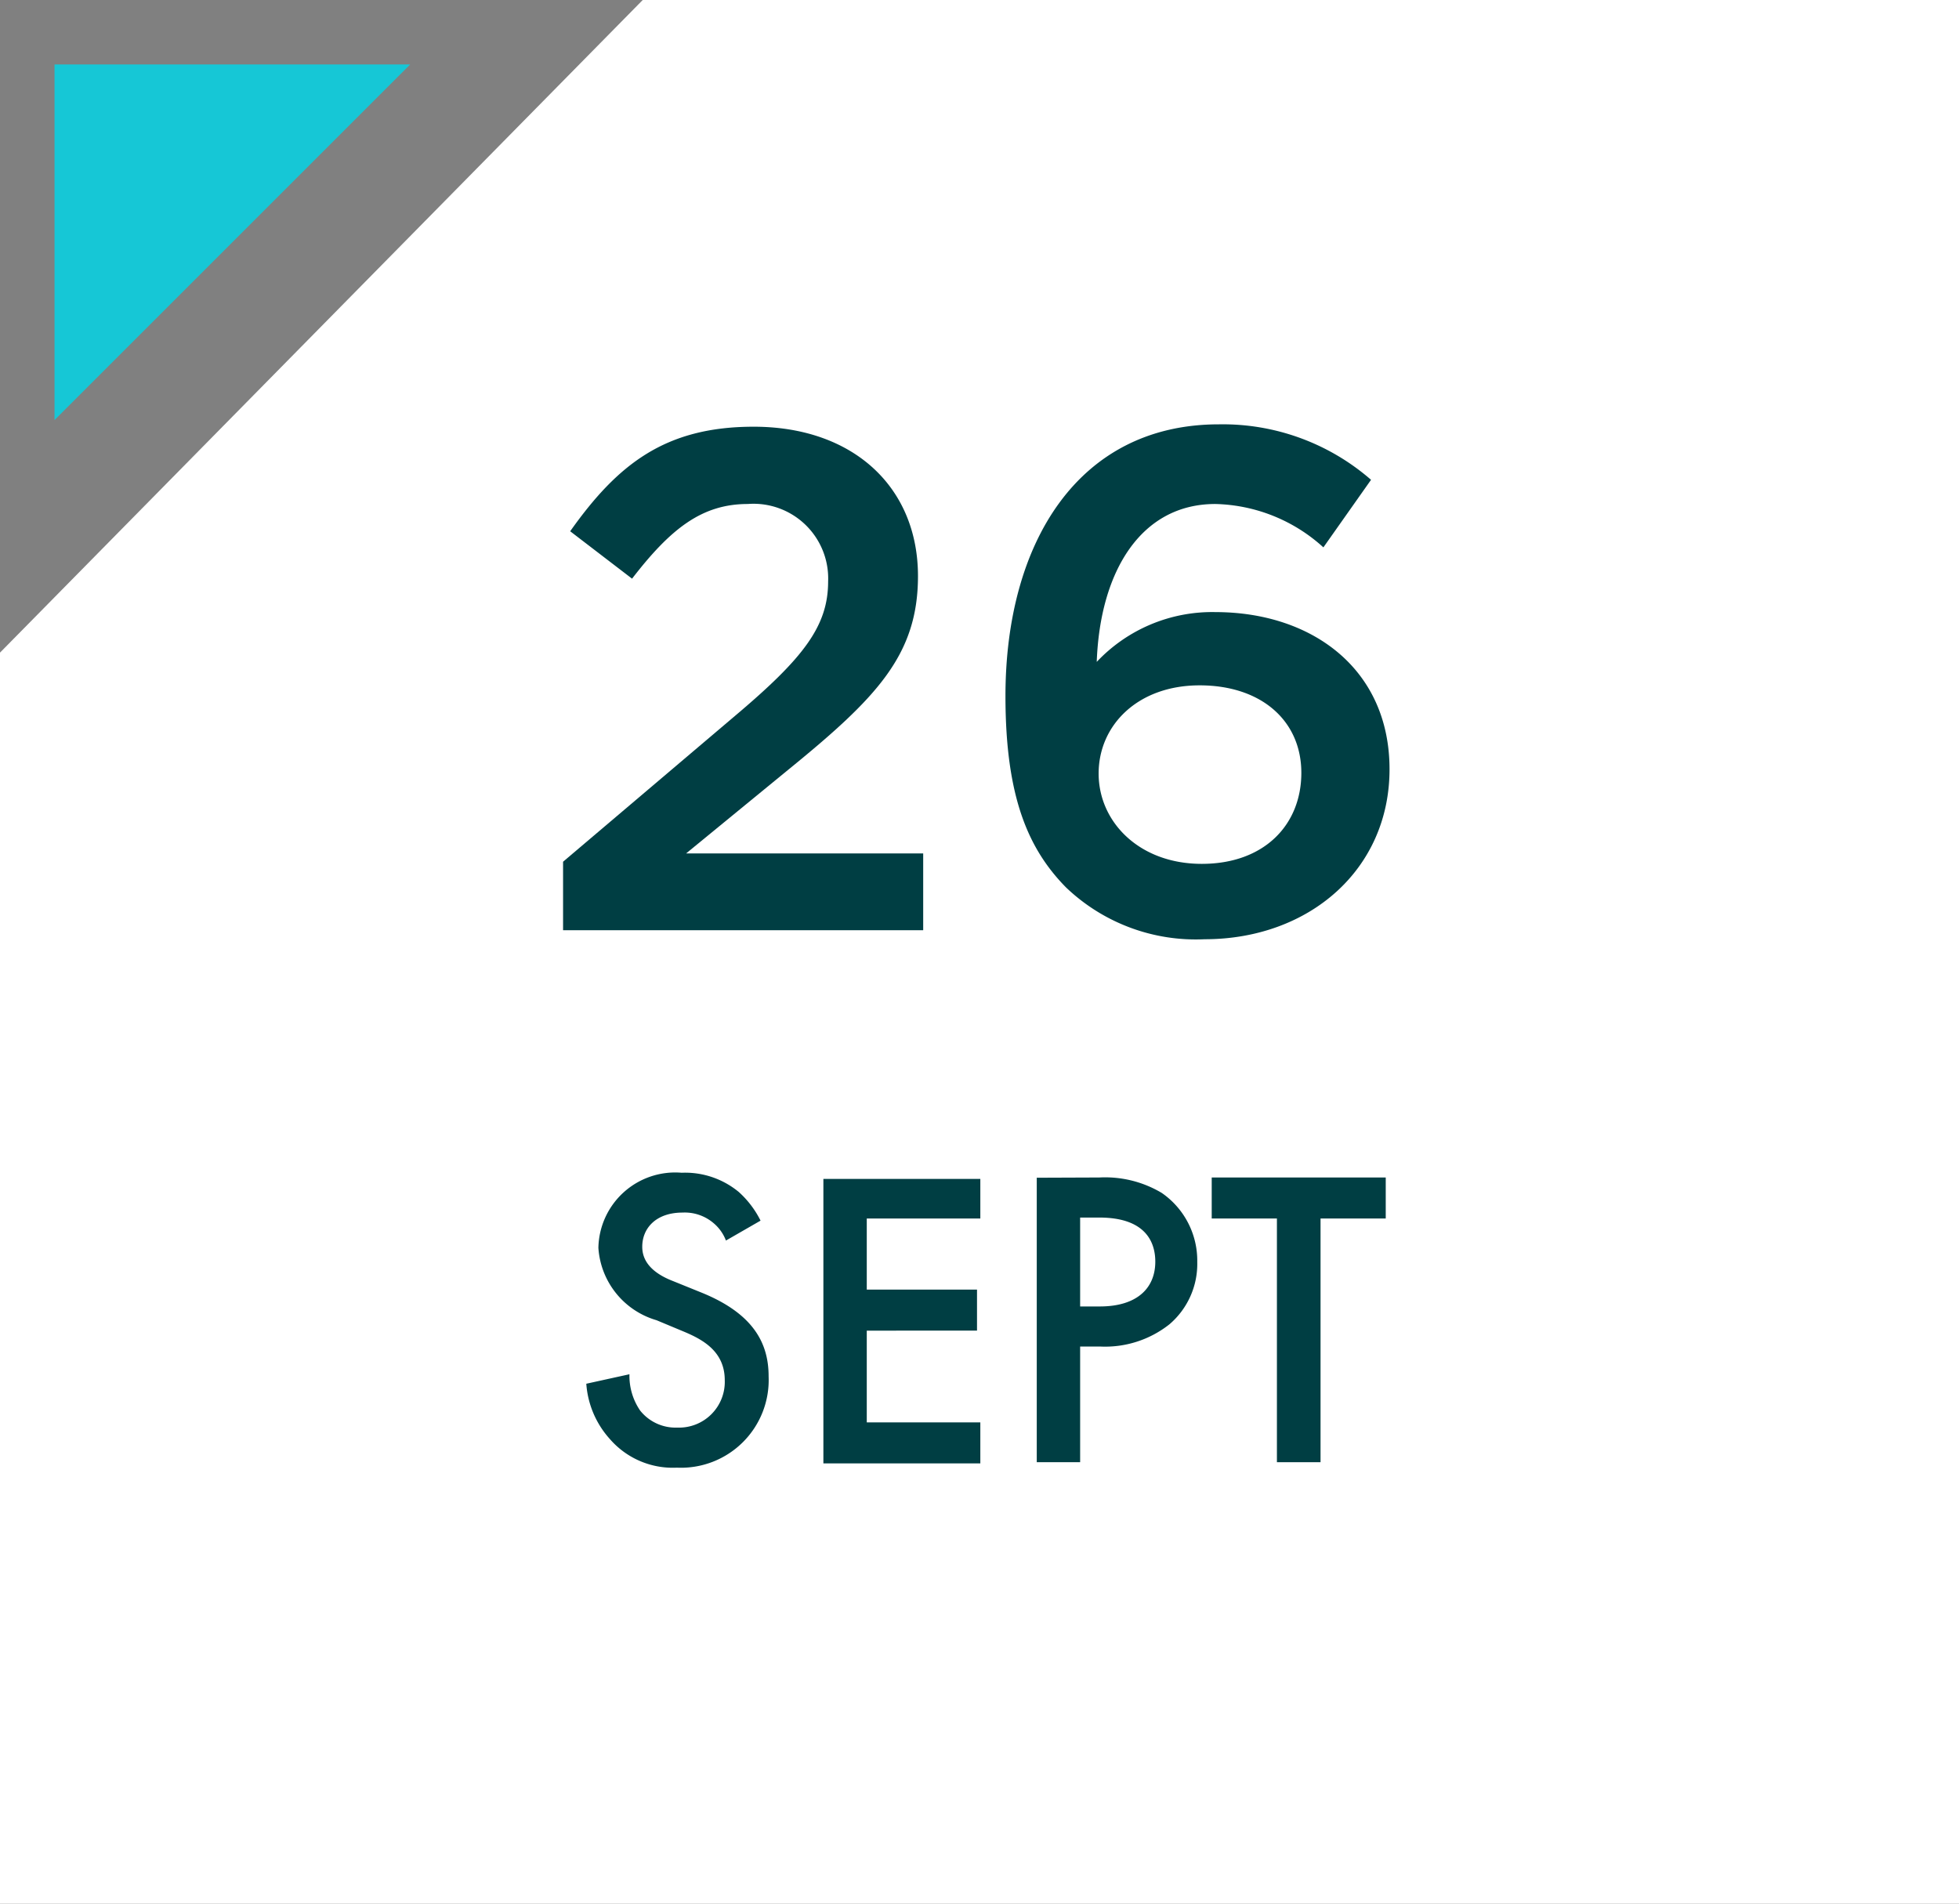 <svg xmlns="http://www.w3.org/2000/svg" viewBox="0 0 82.63 80.3"><rect x="0" y="0" width="82.63" height="80.3" fill="#808080" stroke="none"/><defs><style>.cls-1{fill:#fff;}.cls-2{fill:#16c7d6;}.cls-3{fill:#003e43;}</style></defs><g id="Layer_2" data-name="Layer 2"><g id="Layer_1-2" data-name="Layer 1"><path class="cls-1" d="M82.63,80.3H0V27.53L27.11,0H82.63Z"></path><path class="cls-2" d="M2.3,2.72h15l-15,15Z"></path><path class="cls-3" d="M26.66,24.41l-2.61-2c2-2.82,4-4.41,7.74-4.41,4.2,0,6.93,2.55,6.93,6.3,0,3.33-1.74,5.13-5.46,8.16L28.94,36h10v3.24H23.75V36.35L31,30.2c2.88-2.43,3.93-3.78,3.93-5.67a3.15,3.15,0,0,0-3.39-3.27C29.6,21.26,28.28,22.31,26.66,24.41Z"></path><path class="cls-3" d="M55.82,23.09a7,7,0,0,0-4.56-1.83c-3.12,0-4.86,2.82-5,6.66a6.69,6.69,0,0,1,5-2.1c4.08,0,7.35,2.4,7.35,6.63s-3.39,7.17-7.8,7.17a7.92,7.92,0,0,1-5.85-2.19c-1.59-1.62-2.55-3.81-2.55-8.07,0-6.45,3.06-11.46,9-11.46a9.52,9.52,0,0,1,6.42,2.34ZM50.6,28.91c-2.61,0-4.26,1.68-4.26,3.72s1.71,3.81,4.35,3.81,4.2-1.65,4.2-3.84S53.21,28.91,50.6,28.91Z"></path><path class="cls-3" d="M30.62,52.33a1.79,1.79,0,0,0-.54-.75,1.87,1.87,0,0,0-1.29-.43c-1.12,0-1.7.66-1.7,1.44,0,.36.13,1,1.3,1.45l1.21.49c2.21.9,2.82,2.16,2.82,3.53a3.7,3.7,0,0,1-3.87,3.85,3.51,3.51,0,0,1-2.82-1.2,3.89,3.89,0,0,1-1-2.34l1.82-.4A2.59,2.59,0,0,0,27,59.5a1.91,1.91,0,0,0,1.57.72,1.93,1.93,0,0,0,2-2c0-1.22-.94-1.72-1.73-2.05l-1.15-.48a3.41,3.41,0,0,1-2.45-3.05,3.24,3.24,0,0,1,3.51-3.17,3.55,3.55,0,0,1,2.41.81,4.06,4.06,0,0,1,.92,1.21Z"></path><path class="cls-3" d="M41.35,51.4H36.56v3h4.65v1.73H36.56V60h4.79v1.73H34.73v-12h6.62Z"></path><path class="cls-3" d="M46.37,49.67a4.66,4.66,0,0,1,2.63.65,3.47,3.47,0,0,1,1.5,2.91,3.35,3.35,0,0,1-1.17,2.63,4.37,4.37,0,0,1-2.94.94h-.83v4.88H43.73v-12Zm-.81,5.44h.83c1.58,0,2.34-.78,2.34-1.89,0-.67-.27-1.86-2.36-1.86h-.81Z"></path><path class="cls-3" d="M55.7,51.4V61.68H53.86V51.4H51.11V49.67h7.34V51.4Z"></path></g></g></svg>
